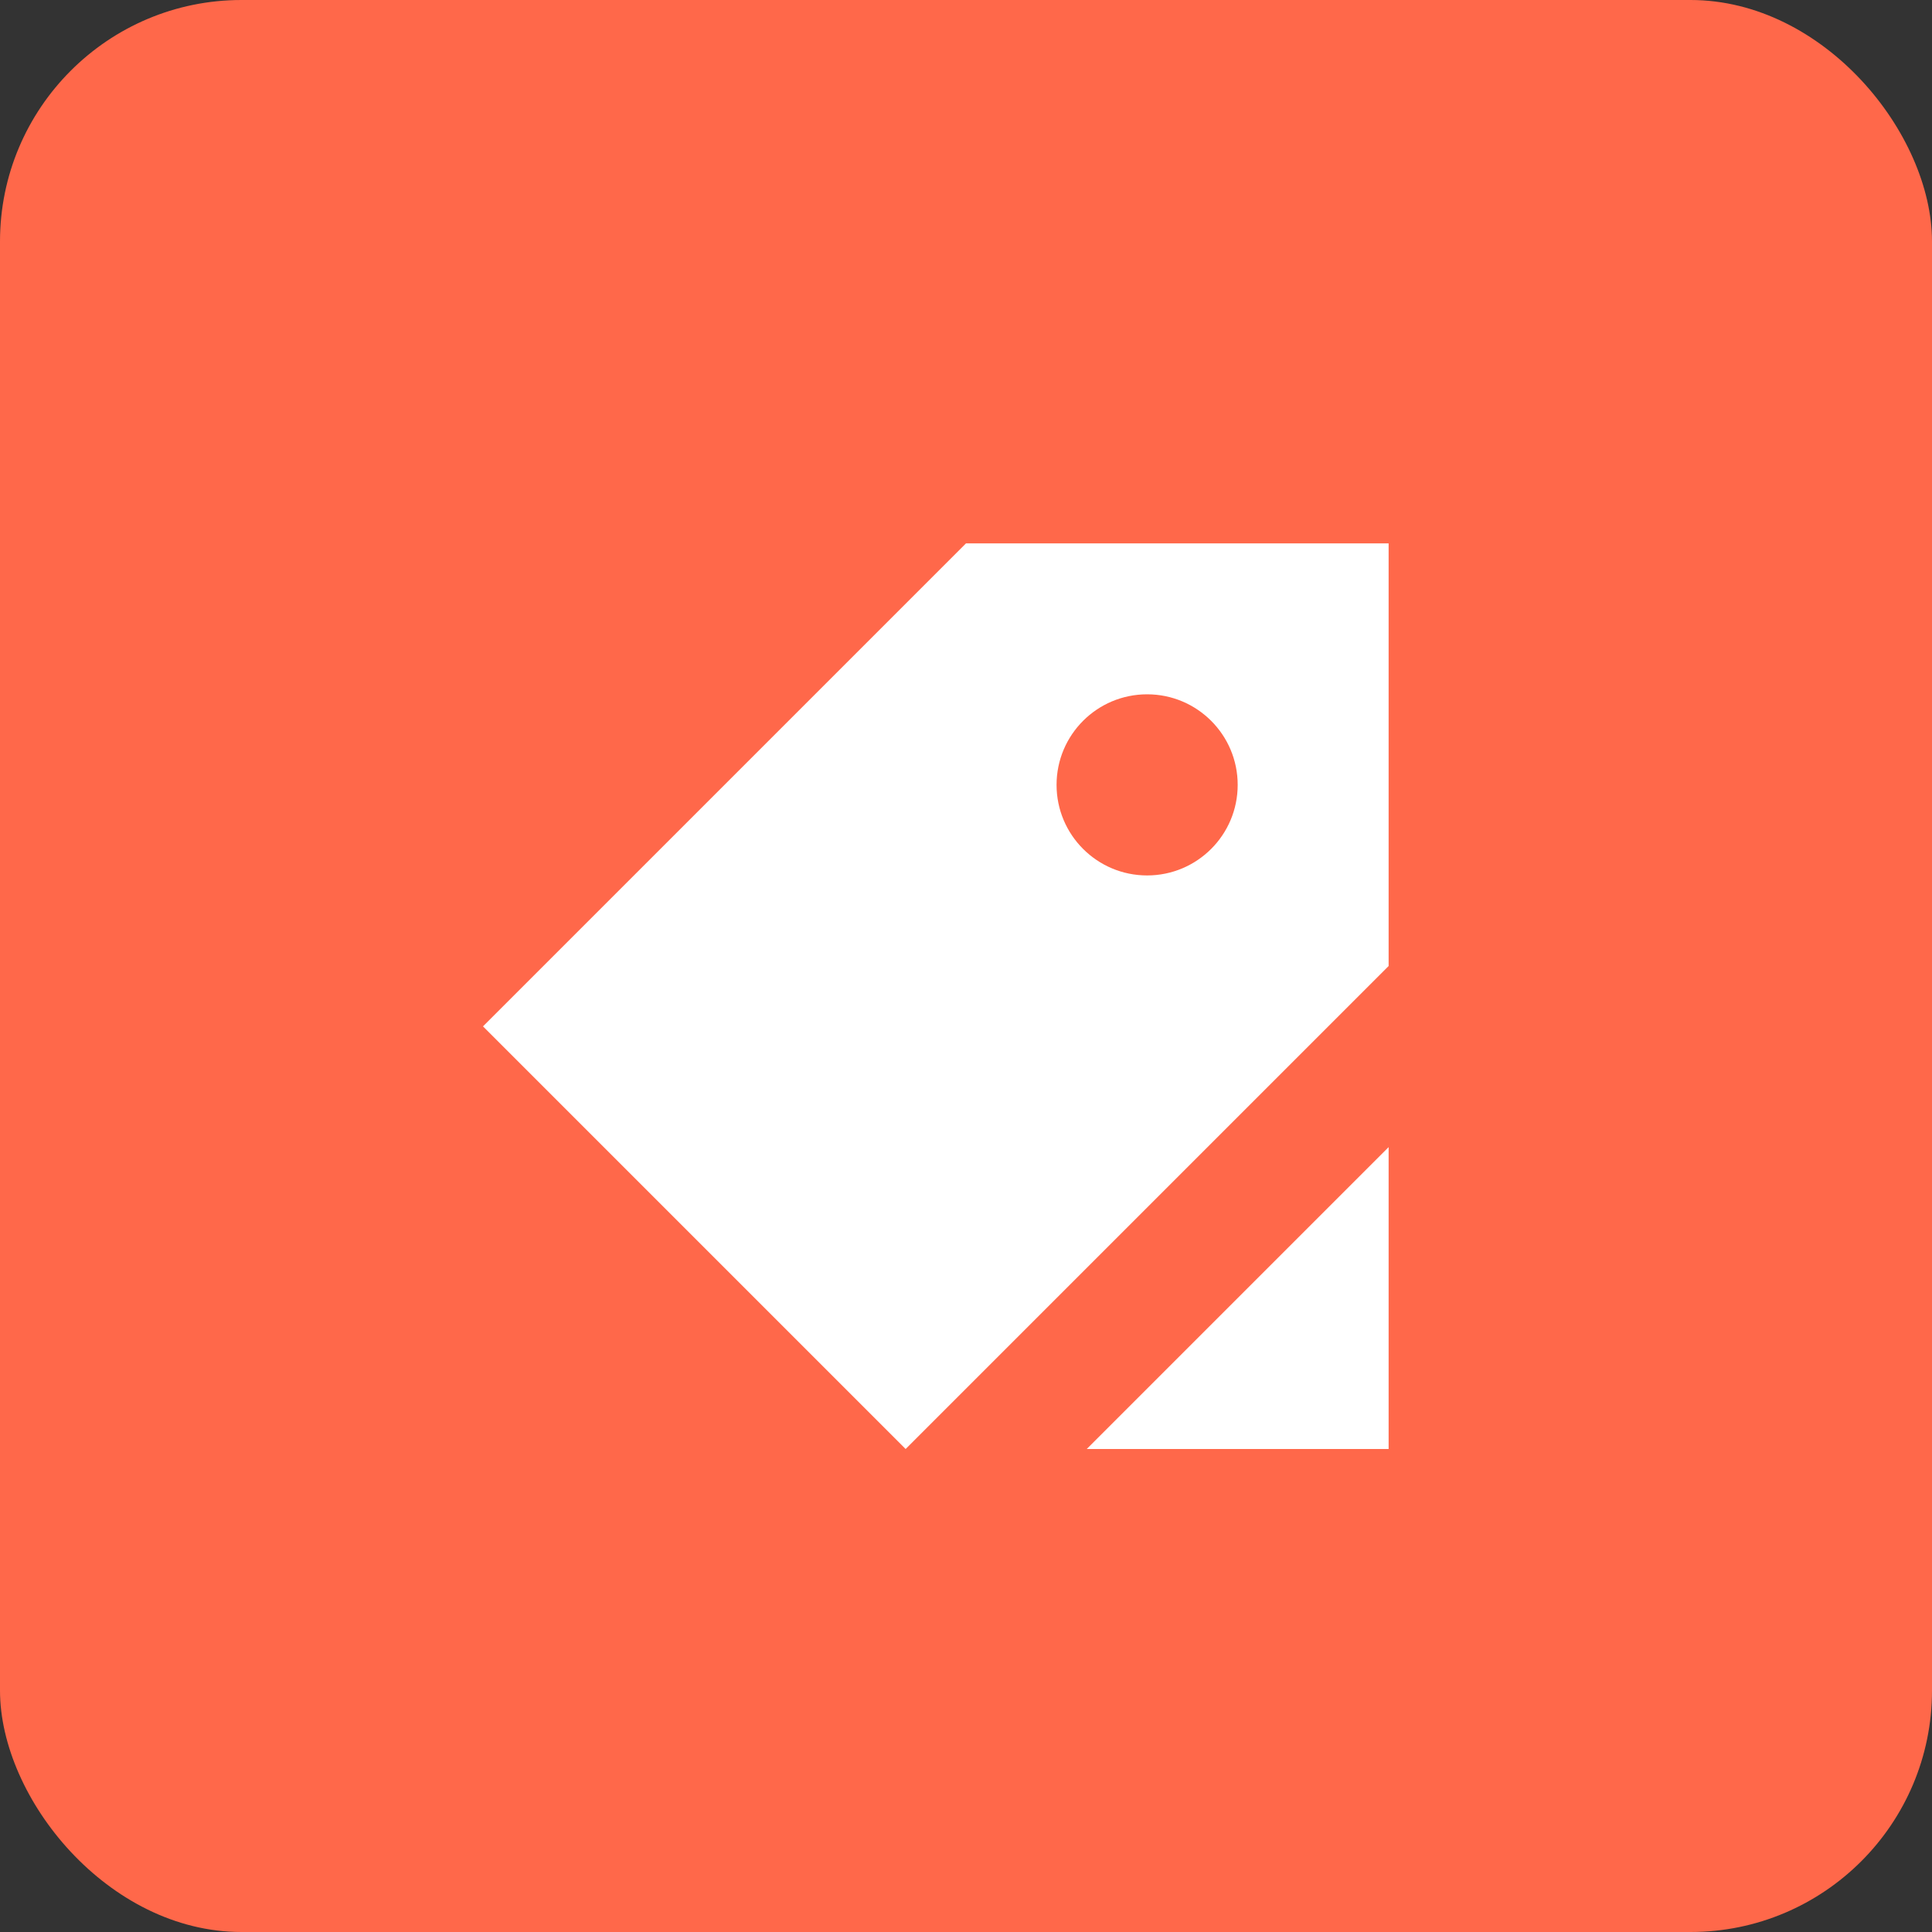 <?xml version="1.0" encoding="UTF-8"?>
<svg xmlns="http://www.w3.org/2000/svg" width="64" height="64" viewBox="0 0 64 64" fill="none">
  <rect x="0" y="0" width="64" height="64" fill="#333333" stroke="none"/>
  <rect width="64" height="64" rx="8" fill="#FF684A"></rect>
  <path fill-rule="evenodd" clip-rule="evenodd" d="M16 34L30 48L46 32V18H32L16 34ZM41 26C41 27.657 39.657 29 38 29C36.343 29 35 27.657 35 26C35 24.343 36.343 23 38 23C39.657 23 41 24.343 41 26Z" fill="white"></path>
  <path d="M46 48V38L36 48H46Z" fill="white"></path>
</svg>

